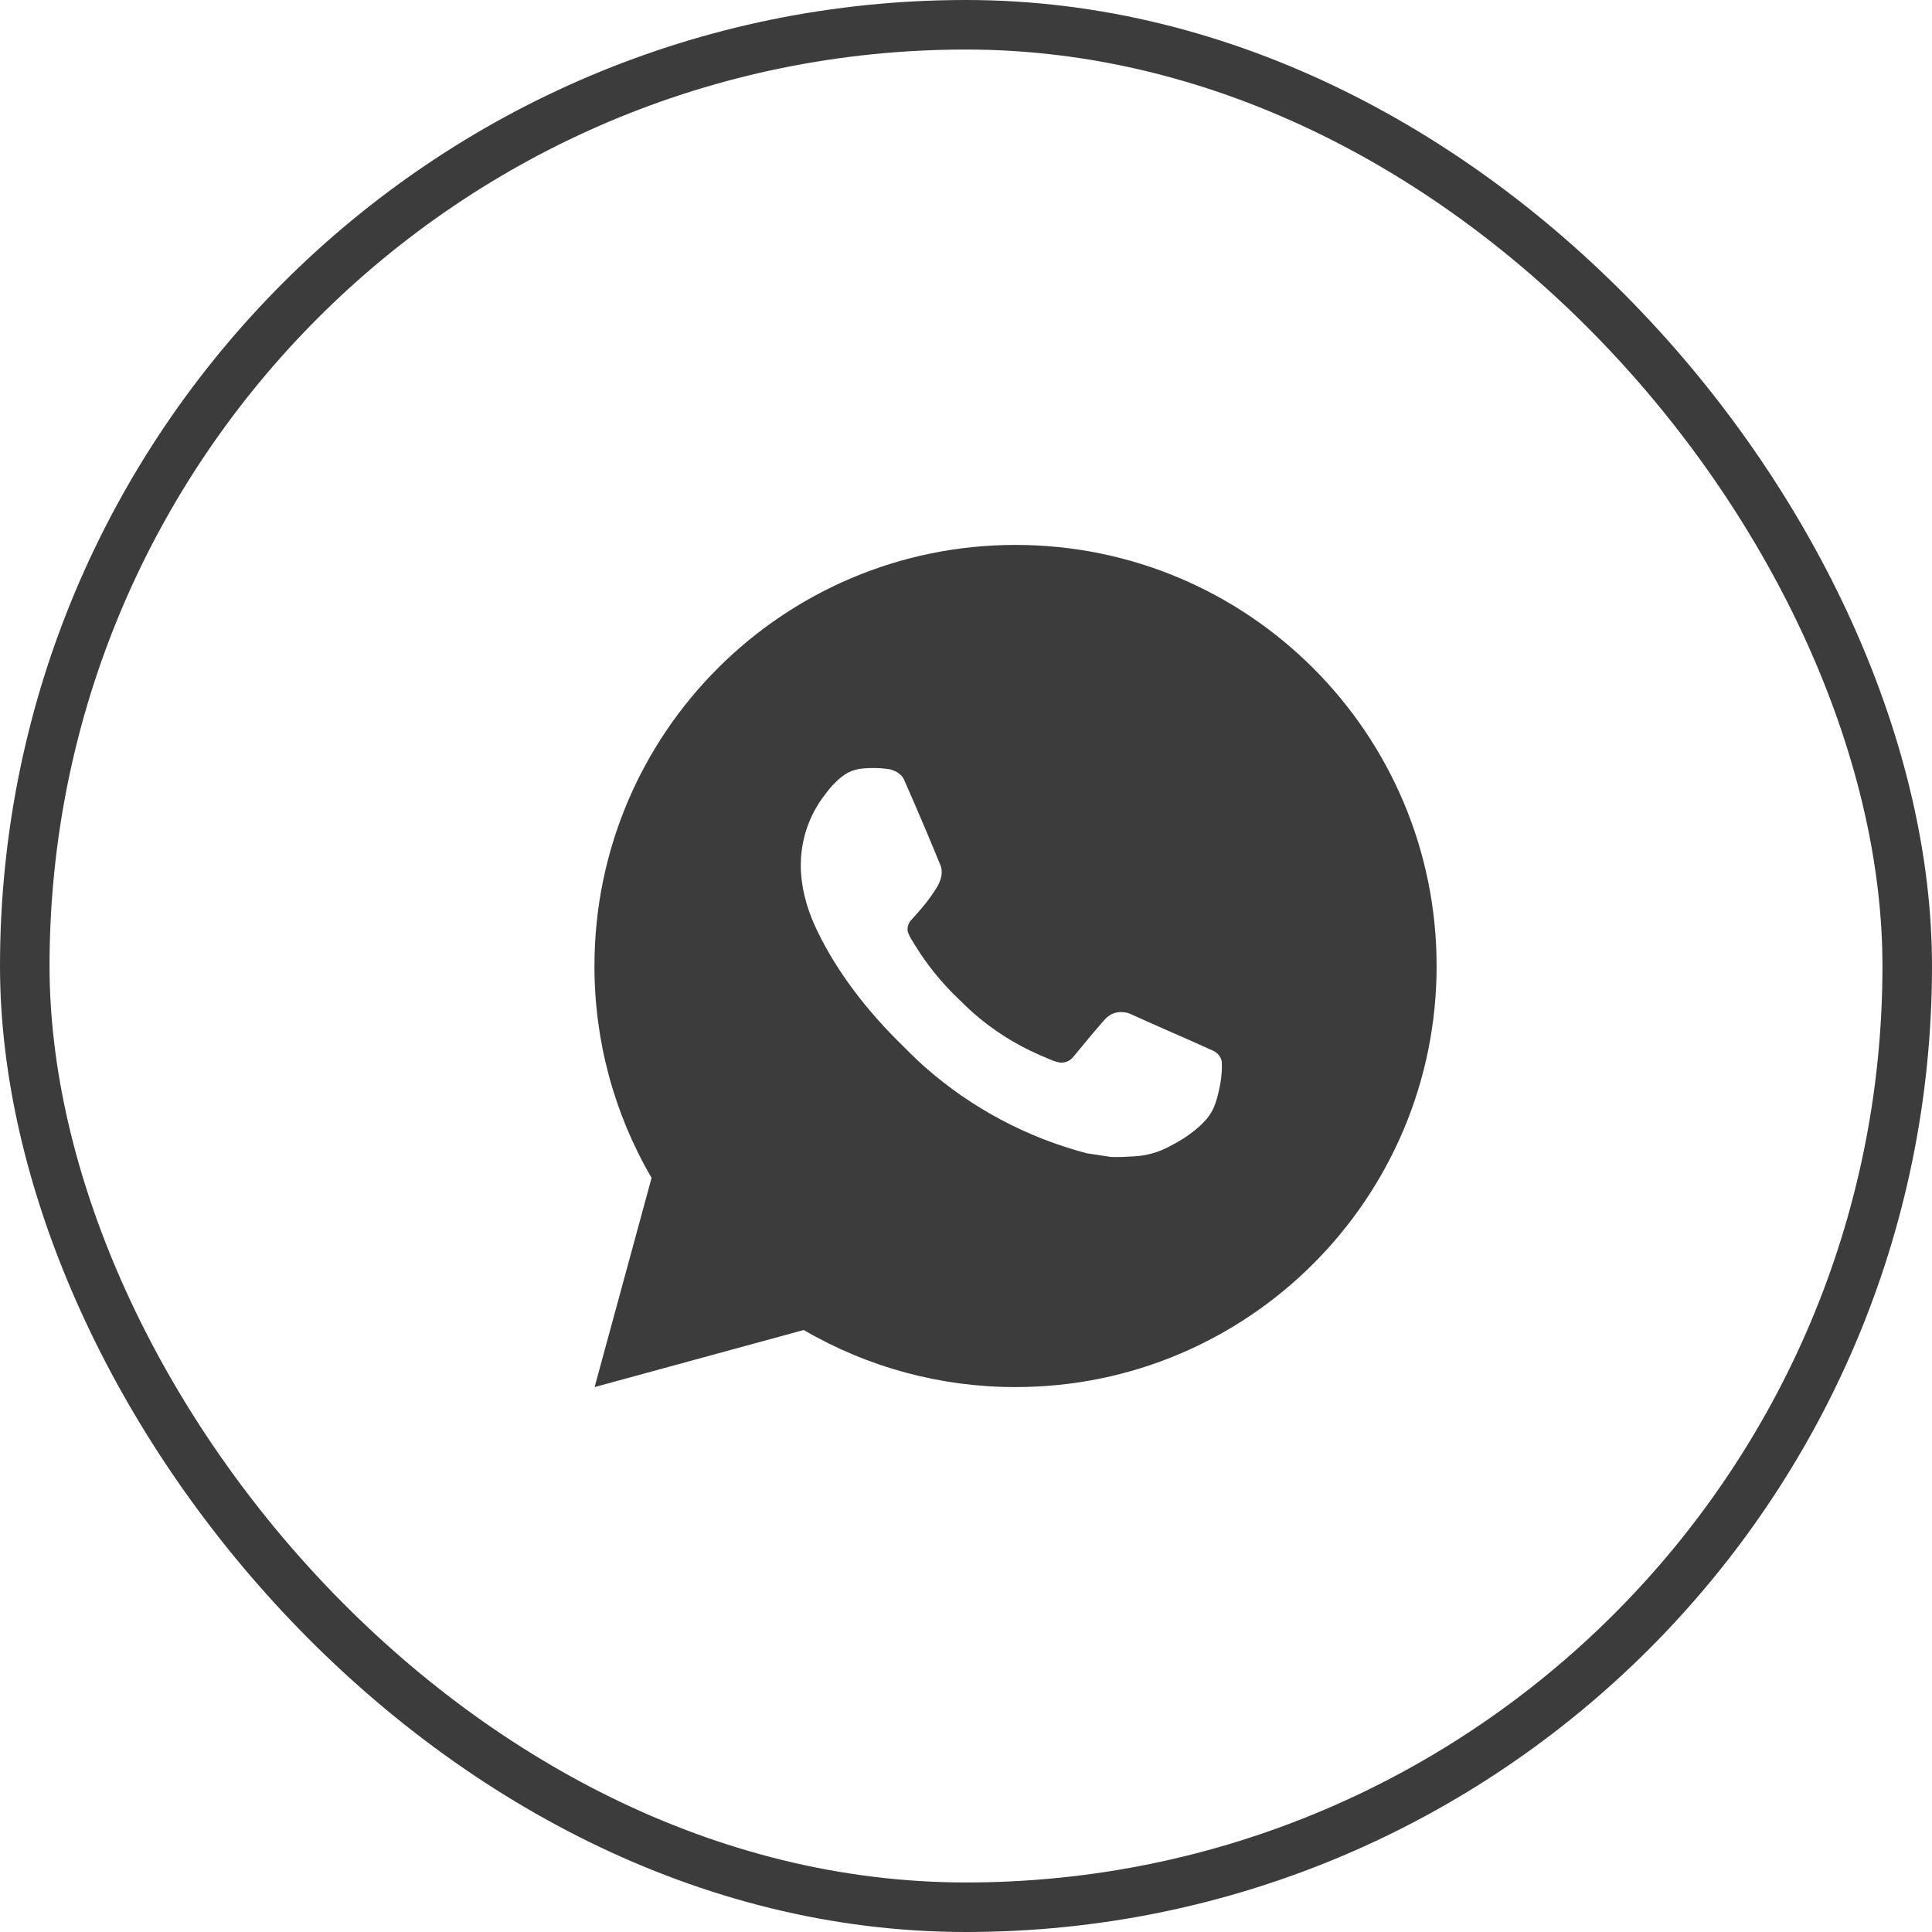 <?xml version="1.0" encoding="UTF-8"?> <svg xmlns="http://www.w3.org/2000/svg" width="39" height="39" viewBox="0 0 39 39" fill="none"><rect x="0.5" y="0.5" width="38" height="38" rx="19" stroke="#3C3C3C"></rect><path d="M12.003 28L13.153 23.777C12.395 22.479 11.998 21.003 12 19.5C12 14.805 15.806 11 20.5 11C25.195 11 29 14.805 29 19.5C29 24.195 25.195 28 20.5 28C18.998 28.002 17.522 27.605 16.224 26.848L12.003 28ZM17.432 15.512C17.323 15.519 17.215 15.547 17.117 15.597C17.025 15.649 16.941 15.714 16.867 15.791C16.765 15.887 16.707 15.97 16.645 16.051C16.331 16.459 16.162 16.961 16.165 17.477C16.167 17.893 16.276 18.299 16.445 18.678C16.793 19.445 17.365 20.256 18.121 21.009C18.303 21.19 18.48 21.372 18.672 21.541C19.61 22.367 20.727 22.962 21.936 23.28L22.419 23.354C22.577 23.362 22.734 23.351 22.892 23.343C23.14 23.33 23.381 23.263 23.6 23.146C23.711 23.089 23.82 23.027 23.925 22.959C23.925 22.959 23.962 22.936 24.032 22.883C24.146 22.798 24.217 22.738 24.312 22.638C24.383 22.565 24.444 22.479 24.491 22.381C24.557 22.243 24.623 21.979 24.651 21.758C24.671 21.59 24.665 21.498 24.663 21.441C24.659 21.35 24.583 21.256 24.501 21.216L24.006 20.994C24.006 20.994 23.267 20.672 22.815 20.466C22.768 20.446 22.717 20.434 22.665 20.432C22.607 20.426 22.548 20.432 22.493 20.451C22.437 20.469 22.386 20.5 22.344 20.54V20.538C22.339 20.538 22.282 20.586 21.668 21.331C21.633 21.378 21.584 21.414 21.528 21.434C21.473 21.453 21.412 21.456 21.355 21.441C21.3 21.427 21.245 21.408 21.193 21.385C21.087 21.341 21.051 21.324 20.979 21.293L20.974 21.291C20.488 21.079 20.038 20.792 19.64 20.441C19.533 20.347 19.433 20.245 19.331 20.147C18.997 19.827 18.705 19.464 18.464 19.069L18.414 18.988C18.378 18.934 18.349 18.875 18.327 18.814C18.295 18.689 18.379 18.589 18.379 18.589C18.379 18.589 18.586 18.363 18.682 18.24C18.762 18.139 18.837 18.033 18.905 17.923C19.006 17.762 19.037 17.596 18.985 17.468C18.747 16.886 18.5 16.307 18.247 15.733C18.197 15.619 18.048 15.537 17.913 15.521C17.867 15.516 17.821 15.511 17.775 15.508C17.661 15.502 17.546 15.503 17.432 15.511V15.512Z" fill="#3C3C3C"></path></svg> 
